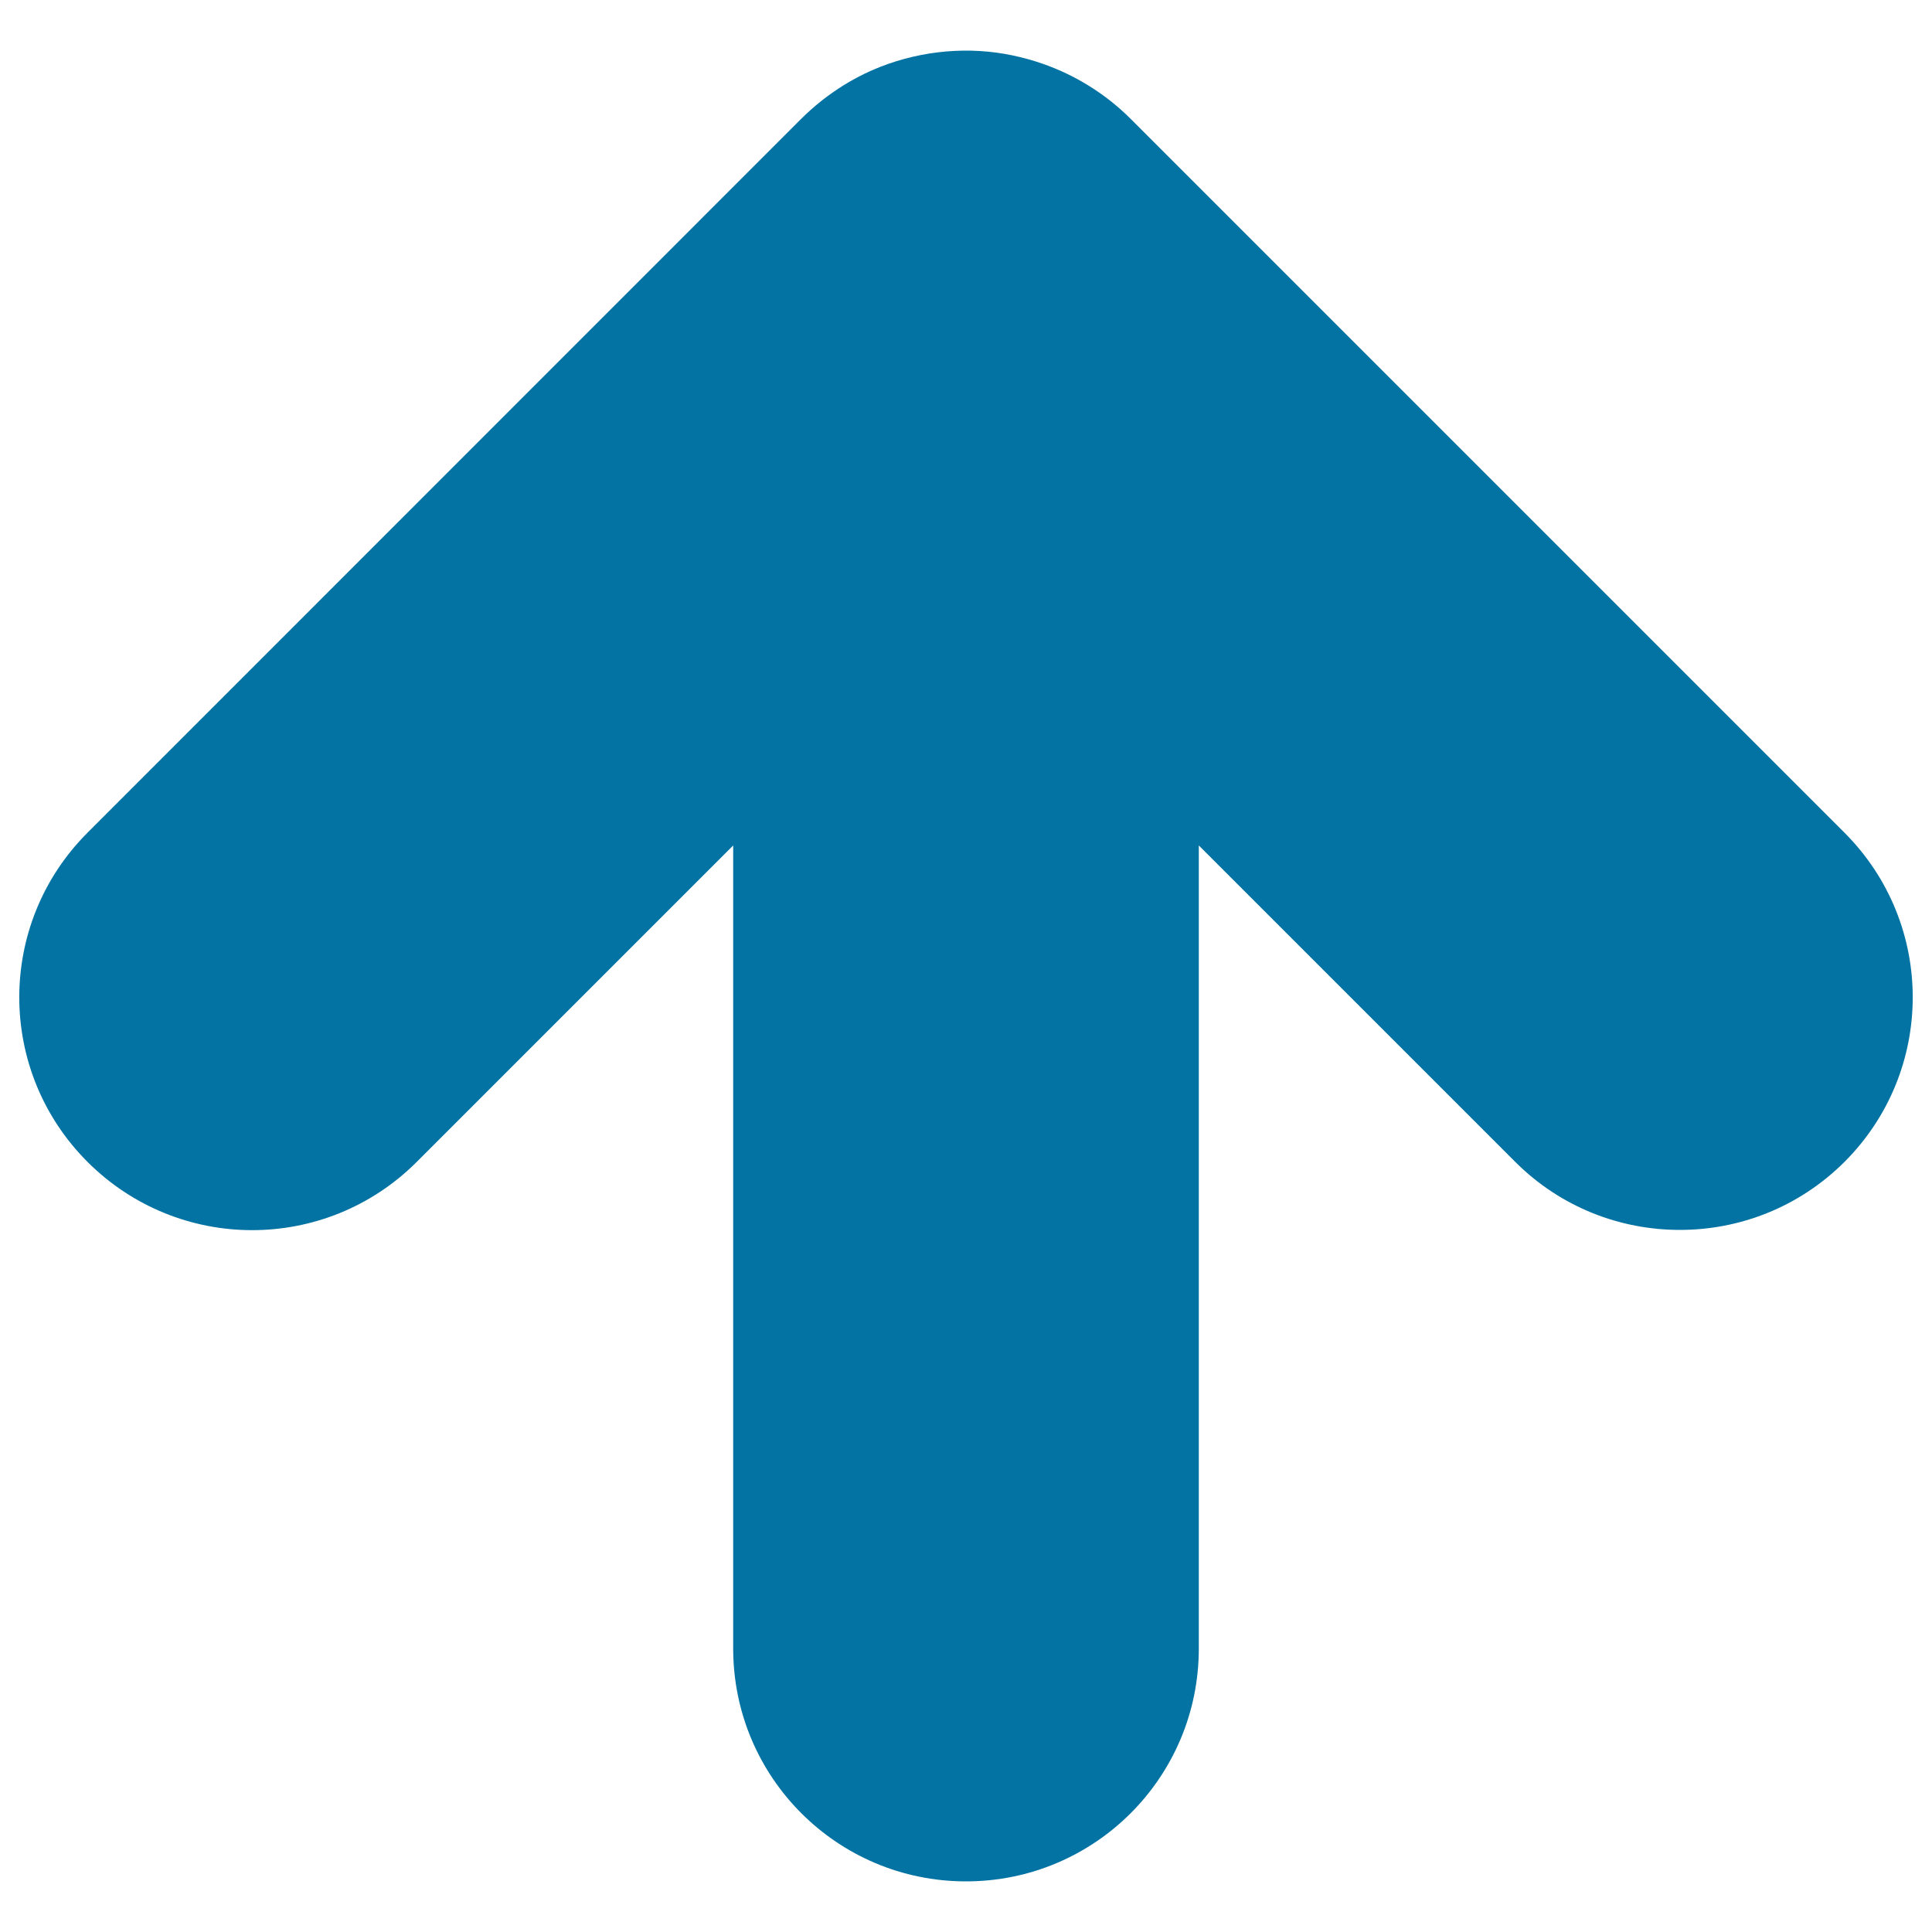<svg xmlns="http://www.w3.org/2000/svg" viewBox="0 0 1000 1000" style="fill:#0273a2">
<title>Up Arrow SVG icon</title>
<g><path d="M585.2,61.5L585.2,61.5c-12.9-12.9-28.7-22.7-45.8-28.6c-4.9-1.7-10-3.1-15.2-4.2c-22.6-4.8-46.8-2.6-68.3,5.8c-15.4,6-29.4,15.3-41.2,27l0,0L45.3,431c-47.1,47.1-47.1,123.3,0,170.4c47.1,47.1,123.3,47.1,170.4,0l163.8-163.8v415.7c0,66.6,53.9,120.5,120.5,120.5c66.6,0,120.5-53.9,120.5-120.5V437.6l163.8,163.8c23.5,23.5,54.3,35.2,85.2,35.2s61.6-11.7,85.2-35.2c47.1-47.1,47.1-123.3,0-170.4L585.2,61.5z"/></g>
</svg>